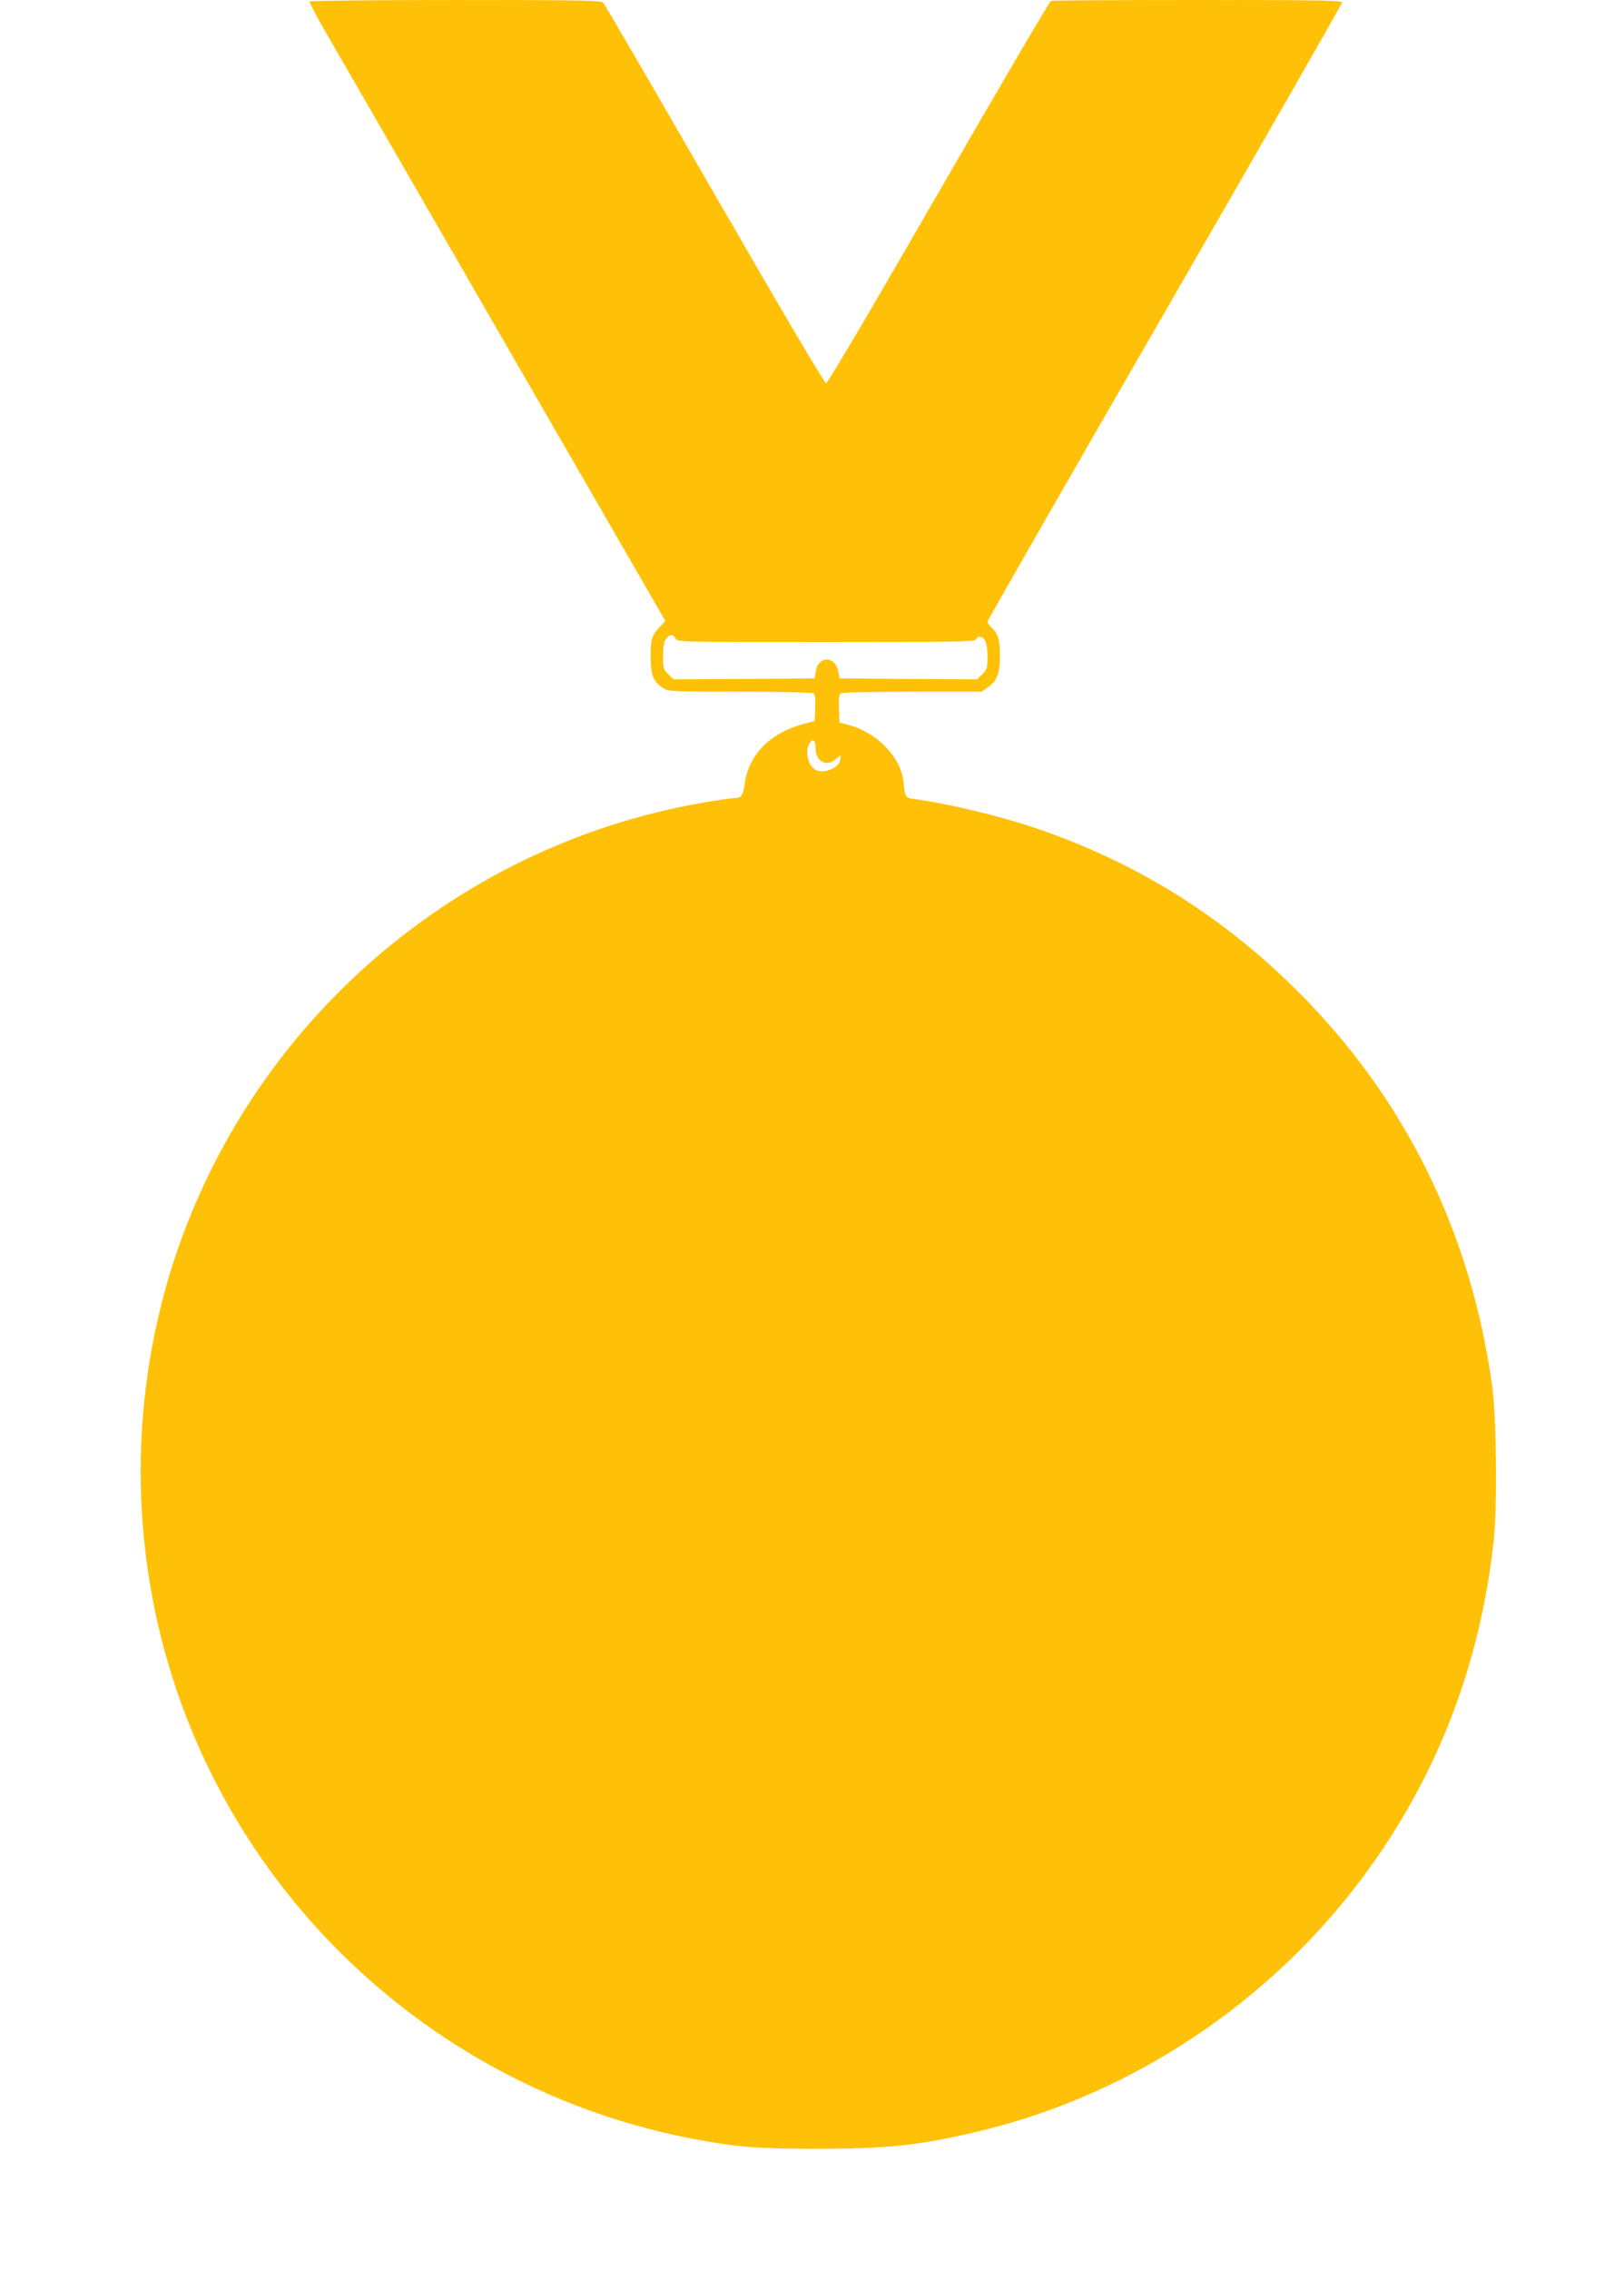 <?xml version="1.0" standalone="no"?>
<!DOCTYPE svg PUBLIC "-//W3C//DTD SVG 20010904//EN"
 "http://www.w3.org/TR/2001/REC-SVG-20010904/DTD/svg10.dtd">
<svg version="1.0" xmlns="http://www.w3.org/2000/svg"
 width="916pt" height="1280pt" viewBox="0 0 916 1280"
 preserveAspectRatio="xMidYMid meet">
<g transform="translate(0,1280) scale(0.1,-0.1)"
fill="#ffc107" stroke="none">
<path d="M1746 12792 c-2 -4 37 -80 88 -168 50 -87 503 -871 1005 -1742 l914
-1583 -30 -32 c-47 -49 -53 -69 -53 -169 0 -106 15 -143 72 -178 31 -19 52
-20 433 -20 220 0 406 -4 413 -9 9 -5 12 -29 10 -82 l-3 -74 -64 -17 c-189
-51 -308 -173 -331 -338 -9 -67 -19 -80 -62 -80 -15 0 -91 -11 -170 -25 -1437
-247 -2616 -1300 -3023 -2700 -216 -746 -201 -1549 45 -2286 437 -1311 1558
-2289 2920 -2548 249 -47 360 -56 700 -56 407 0 591 21 937 105 845 208 1616
722 2141 1428 416 559 663 1198 738 1905 20 193 15 690 -10 867 -121 867 -491
1616 -1095 2220 -424 423 -905 724 -1465 916 -207 71 -490 140 -698 169 -52 7
-52 6 -62 100 -17 140 -153 278 -314 319 l-47 12 -3 79 c-2 56 1 81 10 86 7 5
189 9 403 9 l390 0 36 24 c53 36 69 78 69 181 0 90 -11 124 -49 159 -12 11
-21 25 -21 31 0 7 450 792 1000 1745 550 953 1000 1739 1000 1746 0 12 -128
14 -814 14 -448 0 -821 -2 -828 -5 -8 -3 -293 -489 -634 -1080 -382 -663 -625
-1074 -634 -1075 -10 0 -239 389 -630 1066 -338 587 -621 1073 -628 1080 -11
12 -157 14 -832 14 -450 0 -821 -4 -824 -8z m2064 -3592 c11 -20 21 -20 851
-20 737 0 840 2 845 15 9 24 40 18 52 -10 7 -14 12 -55 12 -91 0 -59 -3 -68
-29 -95 l-30 -29 -387 2 -388 3 -8 40 c-18 89 -112 89 -127 -1 l-6 -39 -398
-3 -398 -2 -30 29 c-27 27 -29 35 -29 103 0 50 5 81 16 96 19 27 40 28 54 2z
m790 -618 c0 -76 65 -109 117 -60 l23 21 0 -20 c0 -50 -90 -90 -141 -63 -45
25 -62 115 -28 156 17 21 29 7 29 -34z"/>
</g>
</svg>
